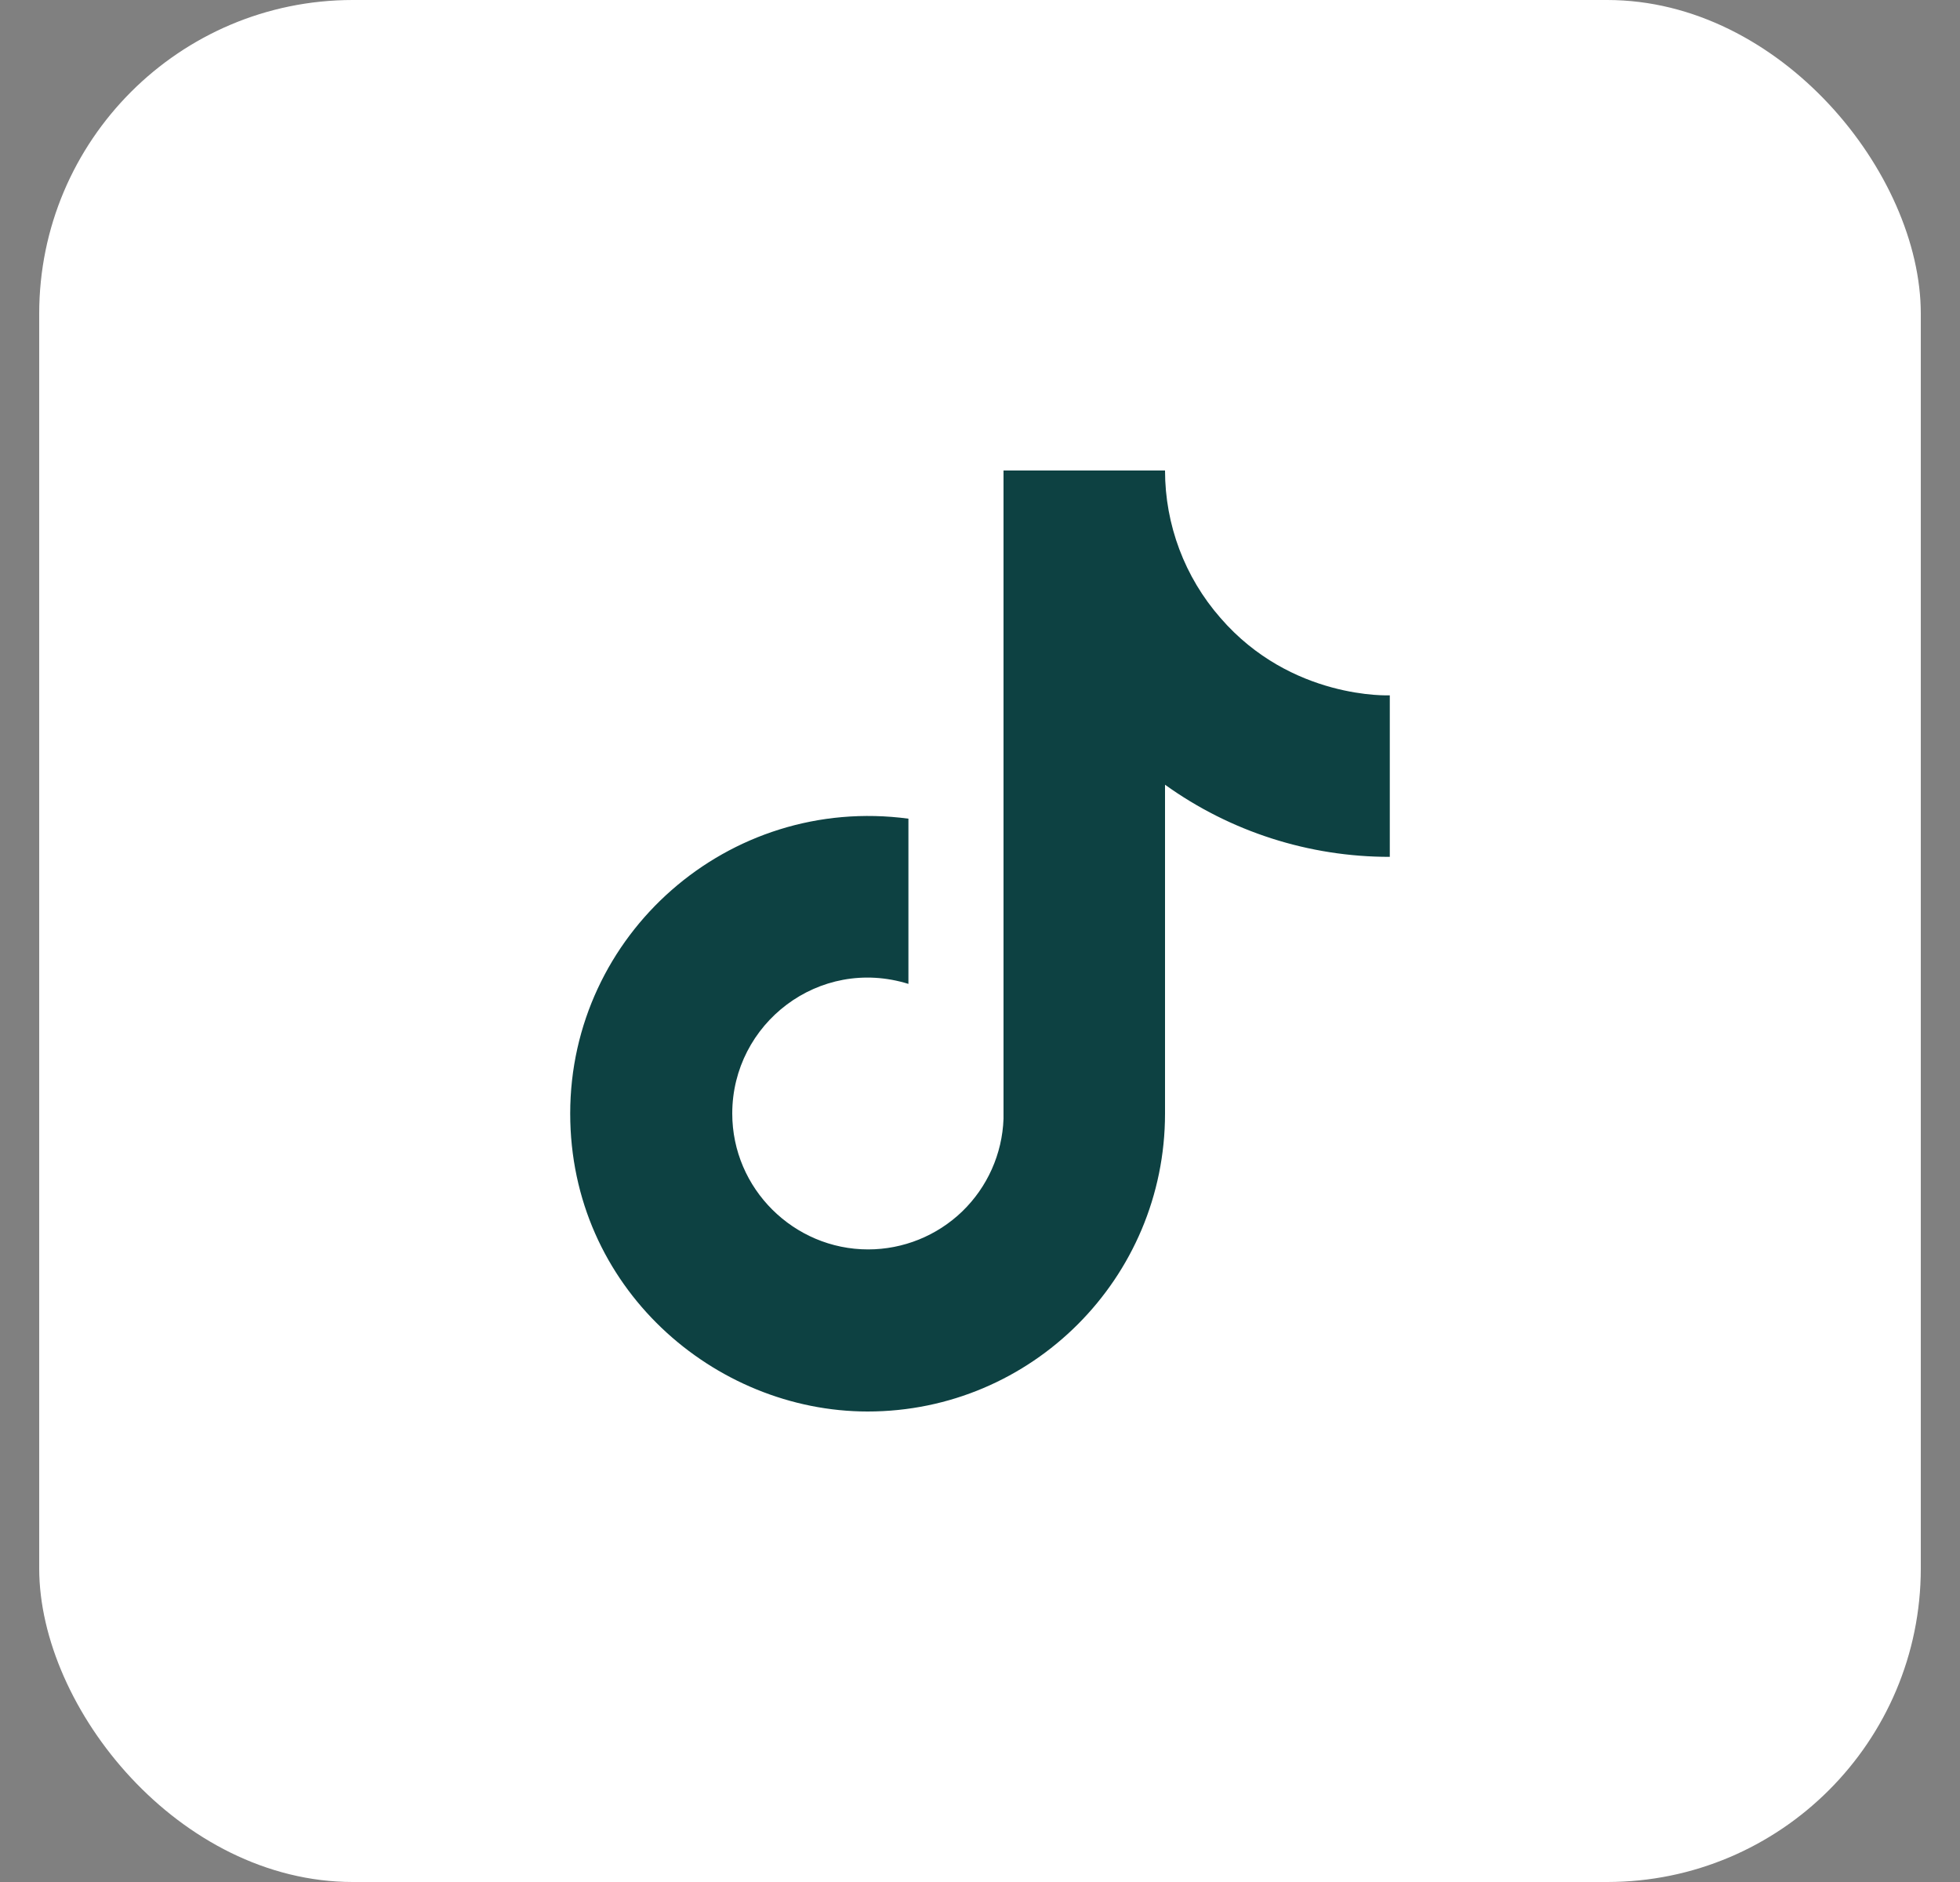 <svg width="25" height="24" viewBox="0 0 25 24" fill="none" xmlns="http://www.w3.org/2000/svg">
<rect x="0" y="0" width="25" height="24" fill="#808080" stroke="none"/>
<rect x="0.5" width="24" height="24" rx="4" fill="white"/>
<path d="M15.567 7.88C15.111 7.36 14.86 6.692 14.86 6H12.8V14.267C12.784 14.714 12.595 15.138 12.273 15.449C11.951 15.759 11.521 15.933 11.073 15.933C10.127 15.933 9.34 15.16 9.34 14.2C9.34 13.053 10.447 12.193 11.587 12.547V10.44C9.287 10.133 7.273 11.92 7.273 14.2C7.273 16.42 9.113 18 11.067 18C13.16 18 14.86 16.3 14.86 14.2V10.007C15.695 10.607 16.698 10.928 17.727 10.927V8.867C17.727 8.867 16.473 8.927 15.567 7.88Z" fill="#0D4142"/>
</svg>

